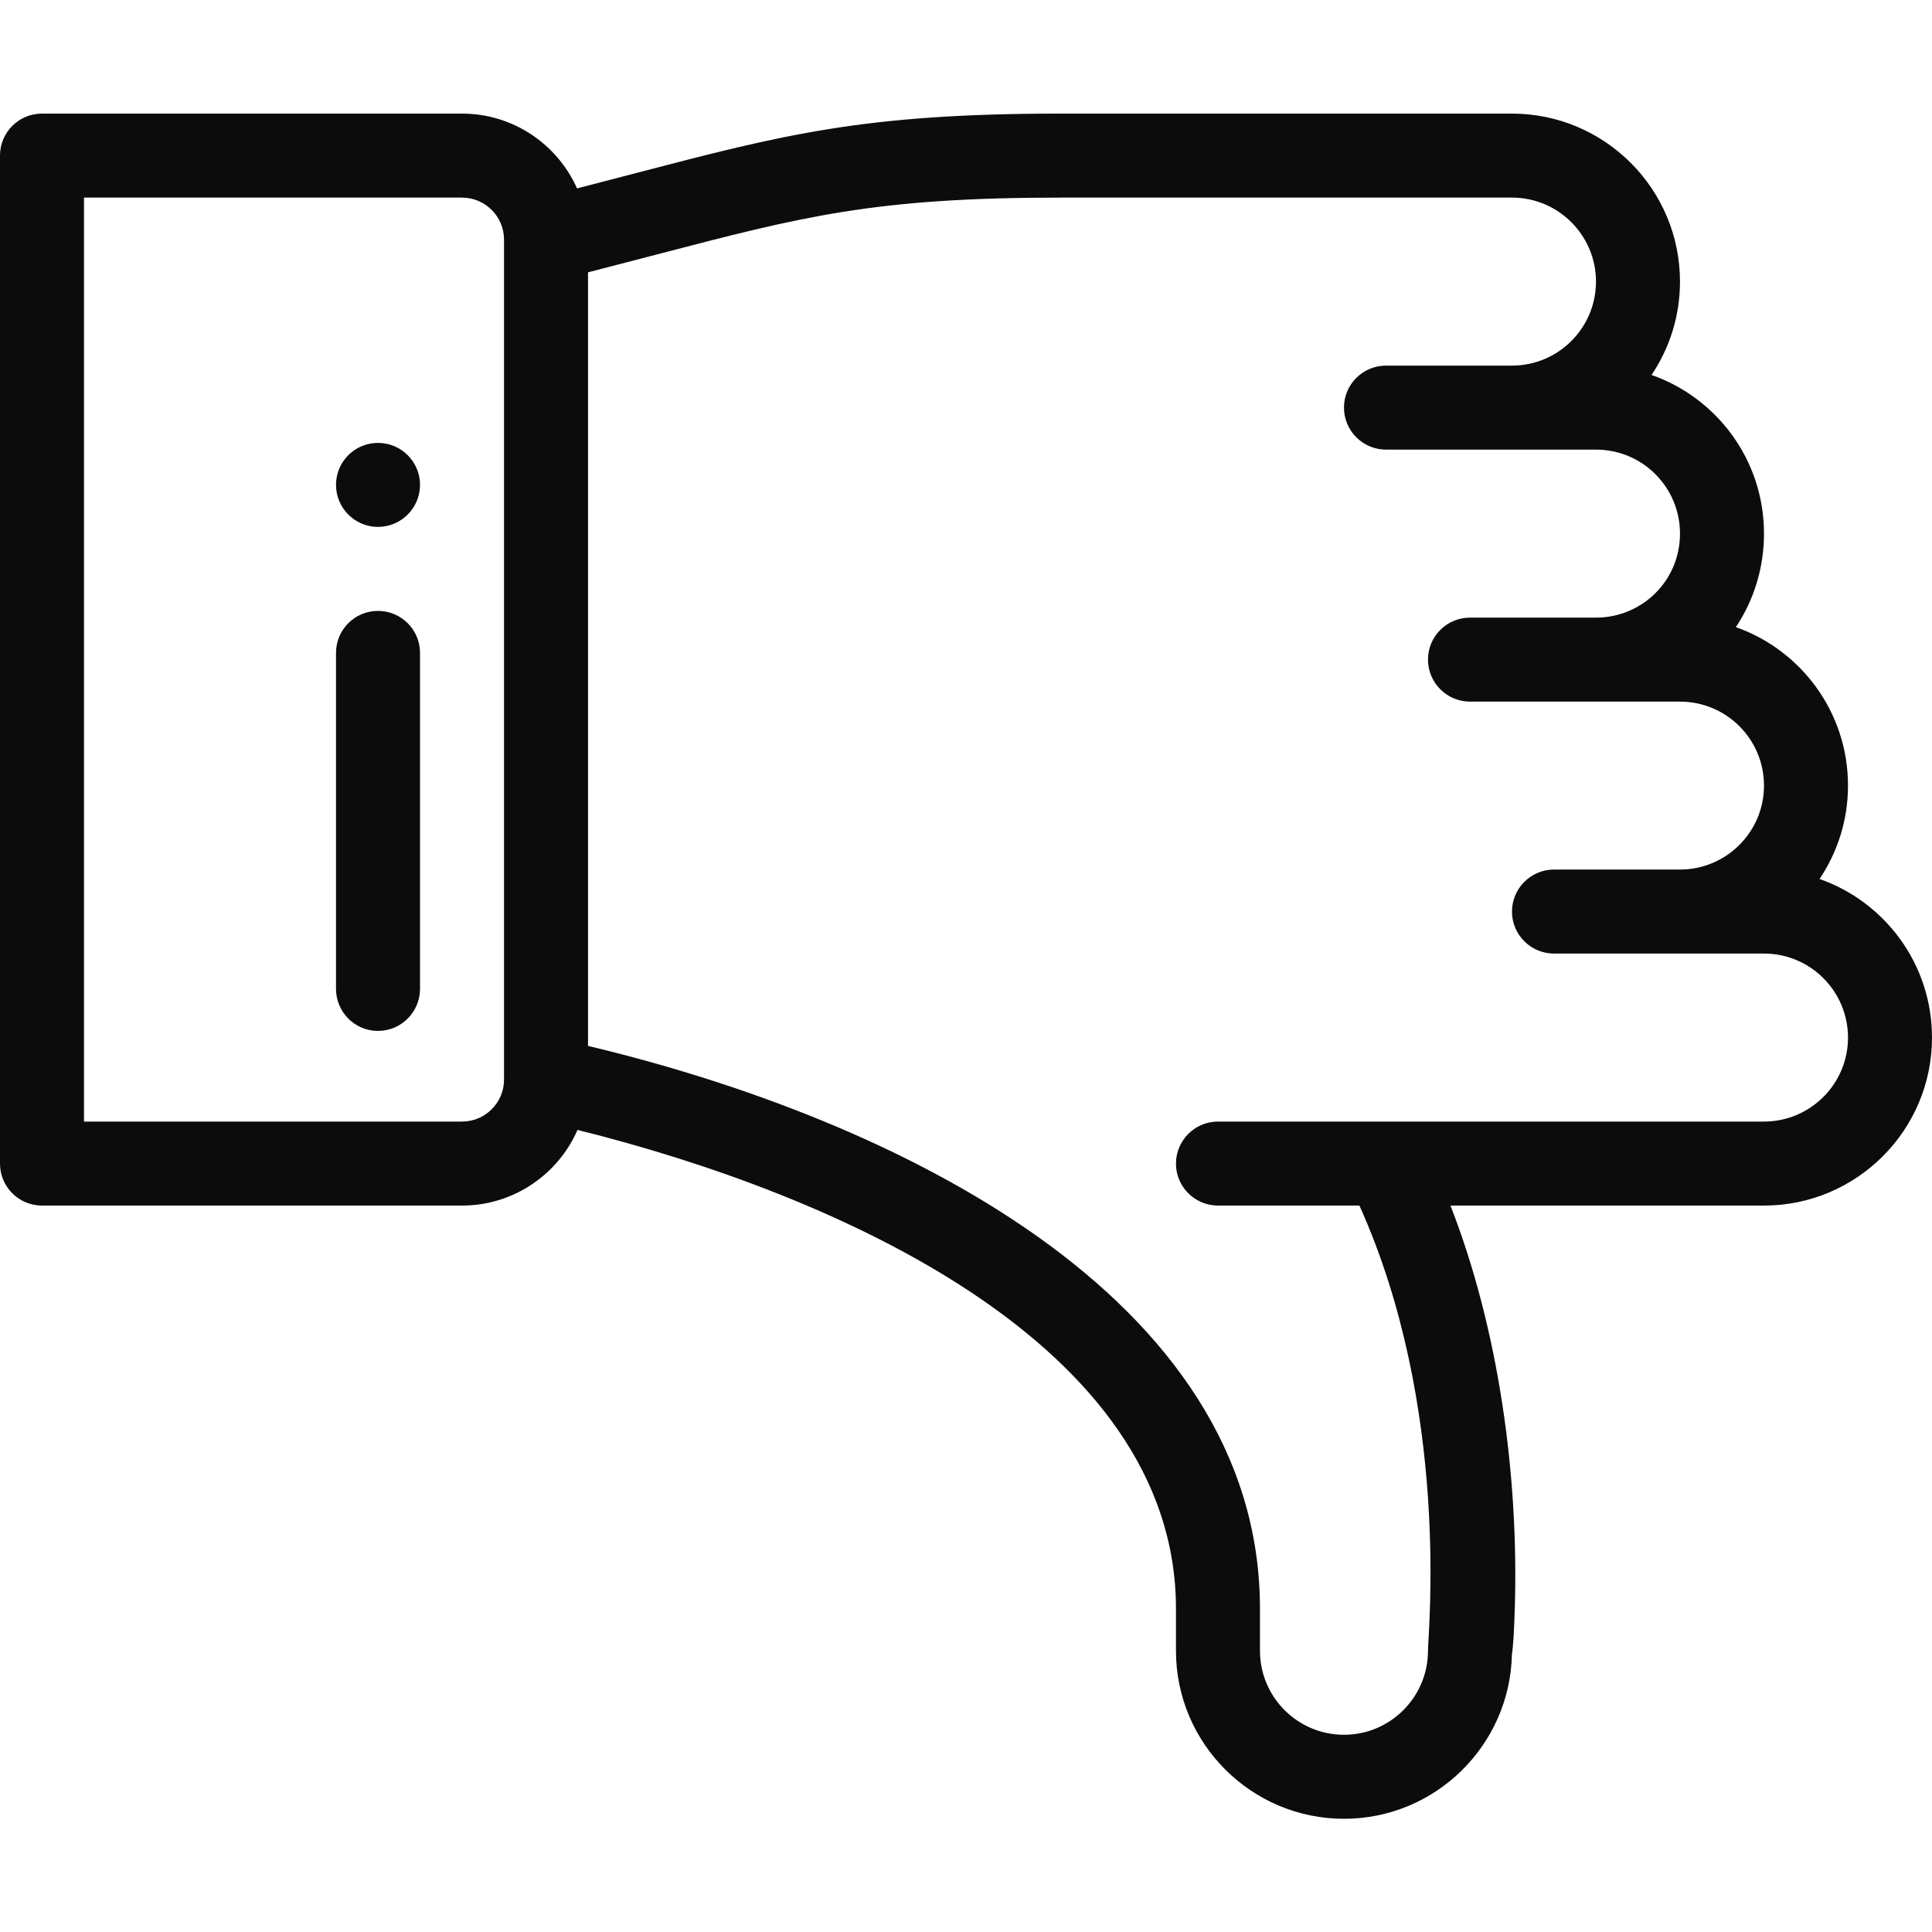 <svg xmlns="http://www.w3.org/2000/svg" width="25" height="25" viewBox="0 0 25 25" fill="none"><path d="M4.891 5.731C5.191 5.731 5.435 5.974 5.435 6.274C5.435 6.574 5.191 6.818 4.891 6.818C4.591 6.818 4.348 6.574 4.348 6.274C4.348 5.974 4.591 5.731 4.891 5.731Z" fill="#0C0C0C"></path><path d="M25 13.427C25 14.625 24.025 15.6 22.826 15.6L18.769 15.6C19.397 17.209 19.651 19.103 19.602 20.789C19.593 21.11 19.581 21.296 19.564 21.413C19.536 22.588 18.572 23.535 17.391 23.535C16.193 23.535 15.217 22.56 15.217 21.361L15.217 20.818C15.217 17.381 10.804 15.449 7.473 14.621C7.221 15.197 6.646 15.6 5.978 15.6L0.543 15.6C0.243 15.6 -7.14957e-07 15.357 -7.41193e-07 15.057L-1.88149e-06 2.013C-1.90773e-06 1.713 0.243 1.47 0.543 1.47L5.978 1.47C6.641 1.47 7.213 1.868 7.467 2.438C7.743 2.367 7.999 2.3 8.236 2.238C10.133 1.743 11.178 1.47 13.721 1.47L19.565 1.47C20.764 1.47 21.739 2.445 21.739 3.644C21.739 4.091 21.603 4.507 21.371 4.852C22.211 5.146 22.826 5.948 22.826 6.905C22.826 7.35 22.694 7.767 22.462 8.115C23.298 8.409 23.913 9.209 23.913 10.166C23.913 10.613 23.777 11.028 23.545 11.374C24.385 11.668 25 12.47 25 13.427ZM6.522 3.1C6.522 2.801 6.278 2.557 5.978 2.557L1.087 2.557L1.087 14.513L5.978 14.513C6.278 14.513 6.522 14.27 6.522 13.97L6.522 3.1ZM22.826 12.339C21.66 12.339 21.383 12.339 20.109 12.339C19.809 12.339 19.565 12.096 19.565 11.796C19.565 11.496 19.809 11.252 20.109 11.252L21.739 11.252C22.338 11.252 22.826 10.765 22.826 10.166C22.826 9.565 22.34 9.079 21.739 9.079L19.022 9.079C18.722 9.079 18.478 8.835 18.478 8.535C18.478 8.235 18.722 7.992 19.022 7.992L20.652 7.992C21.244 7.992 21.739 7.519 21.739 6.905C21.739 6.304 21.253 5.818 20.652 5.818C19.486 5.818 19.209 5.818 17.935 5.818C17.635 5.818 17.391 5.574 17.391 5.274C17.391 4.974 17.635 4.731 17.935 4.731L19.565 4.731C20.165 4.731 20.652 4.243 20.652 3.644C20.652 3.045 20.165 2.557 19.565 2.557L13.721 2.557C11.318 2.557 10.38 2.802 8.51 3.29C8.236 3.362 7.936 3.44 7.609 3.524L7.609 13.534C11.542 14.471 16.304 16.757 16.304 20.818L16.304 21.361C16.304 21.961 16.792 22.448 17.391 22.448C17.99 22.448 18.477 21.961 18.478 21.363L18.478 21.361C18.478 21.125 18.773 18.226 17.591 15.6L15.761 15.6C15.461 15.6 15.217 15.357 15.217 15.057C15.217 14.757 15.461 14.513 15.761 14.513C16.14 14.513 22.207 14.513 22.826 14.513C23.425 14.513 23.913 14.026 23.913 13.427C23.913 12.826 23.426 12.339 22.826 12.339Z" fill="#0C0C0C"></path><path d="M4.891 7.905C5.191 7.905 5.435 8.148 5.435 8.448V12.796C5.435 13.096 5.191 13.34 4.891 13.34C4.591 13.34 4.348 13.096 4.348 12.796V8.448C4.348 8.148 4.591 7.905 4.891 7.905Z" fill="#0C0C0C"></path></svg>